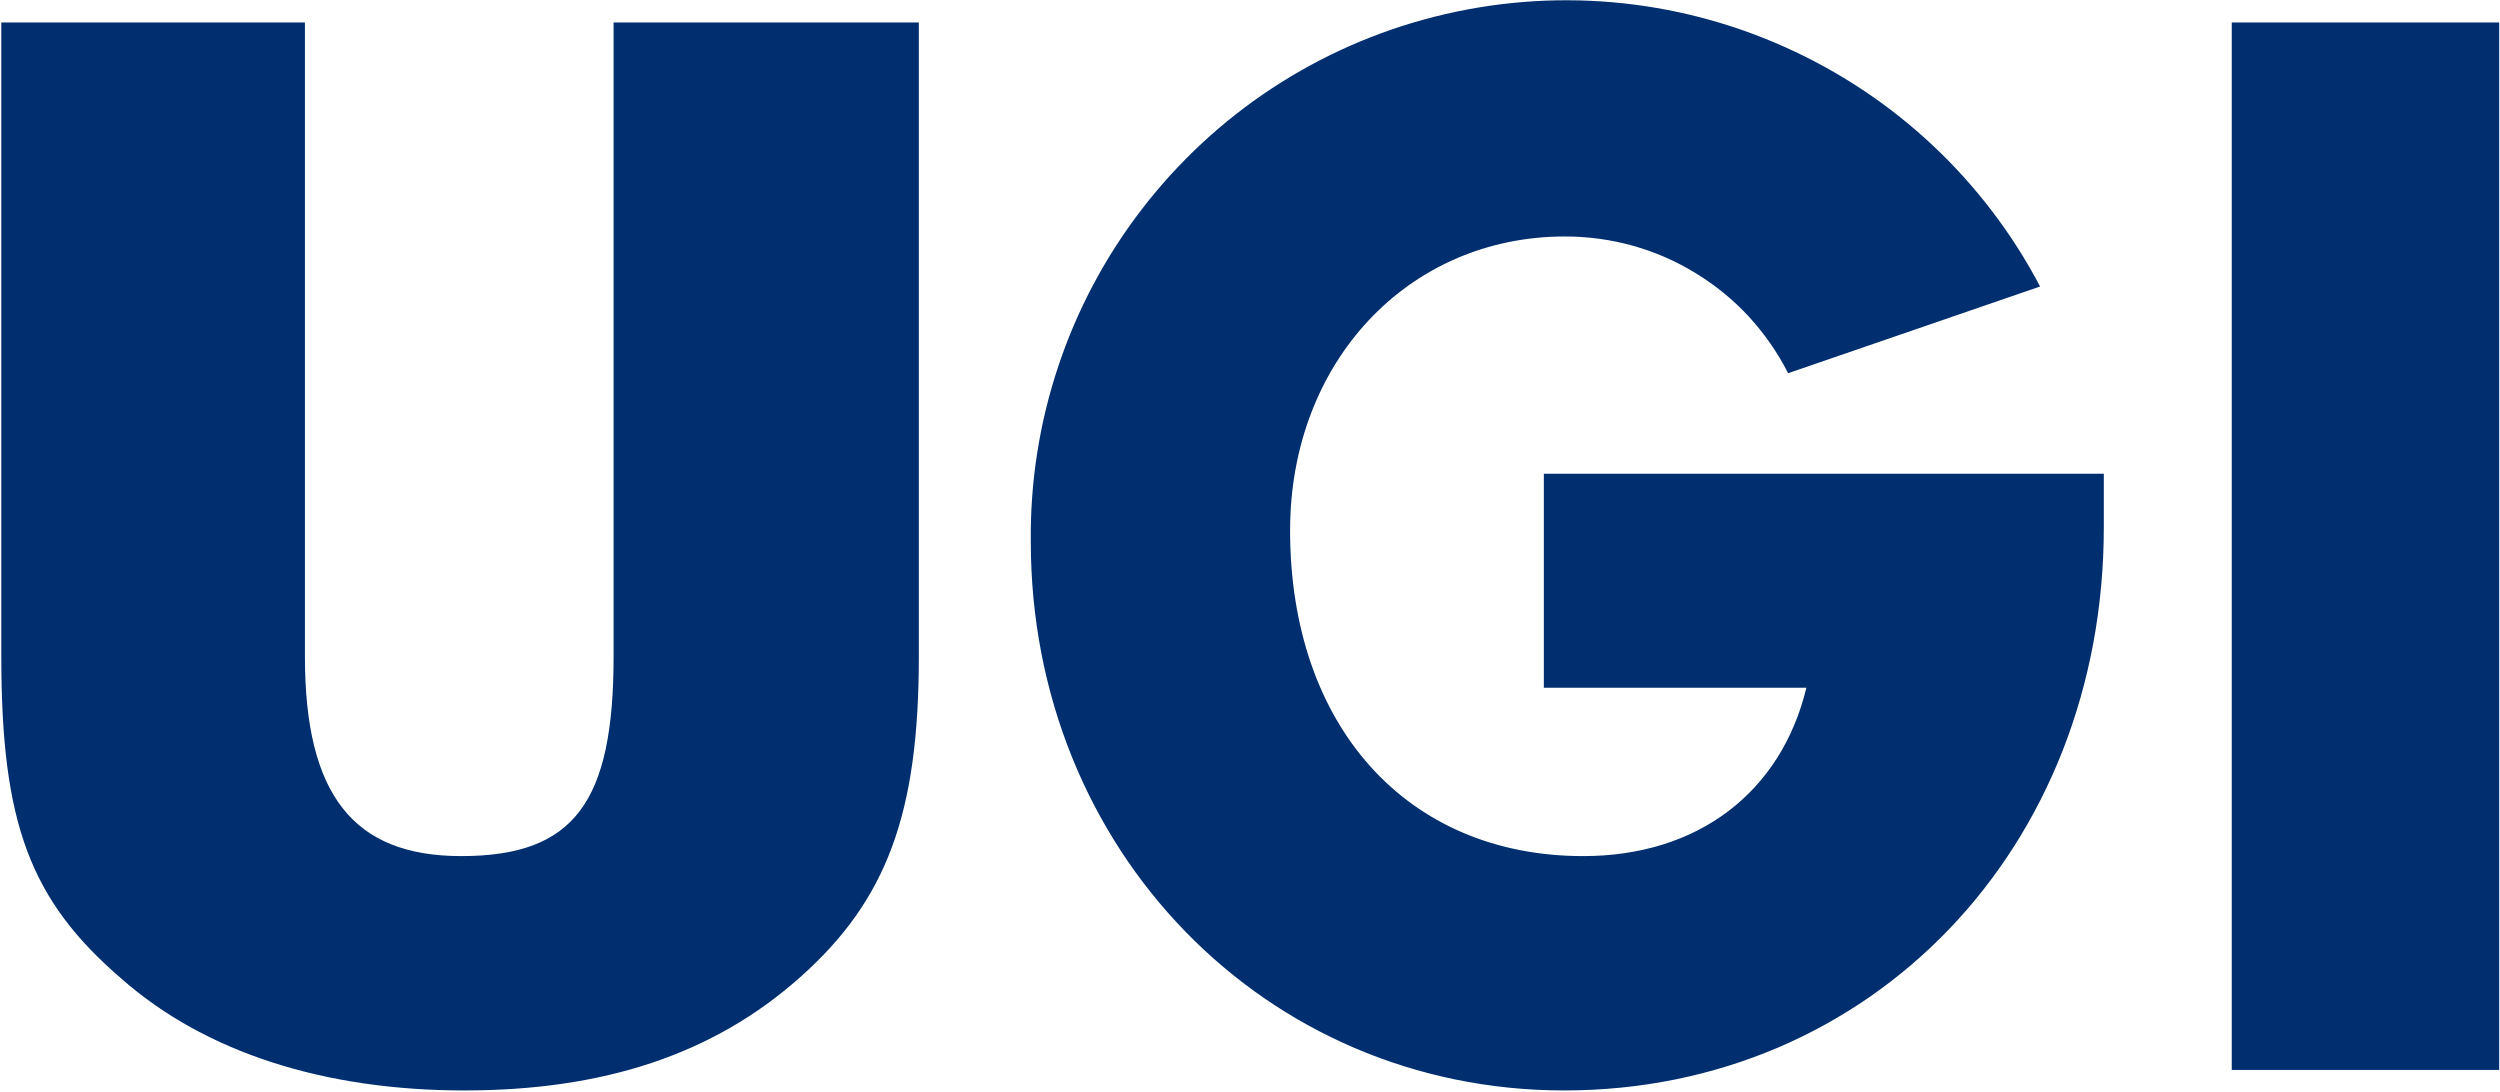 <svg xmlns="http://www.w3.org/2000/svg" version="1.2" viewBox="0 0 1534 670"><path fill="#002e6e" d="M187.1 13.8v389c0 84.9 29.7 122.5 95.9 122.5 69.3 0 93.5-32.9 93.5-122.5v-389h187.3v389c0 96.4-19.6 149.5-72.8 196.8-53.2 47.4-120.6 69.5-206.1 69.5S126.2 646 74.6 600.6C18.4 552.3.8 505.1.8 402.8v-389zM1097.2 229c-6.4-12.6-14.5-24.2-24-34.6-9.6-10.4-20.6-19.4-32.6-26.7-12-7.4-25-13.1-38.6-16.9-13.6-3.8-27.7-5.7-41.8-5.7-96.2 0-168.6 77.1-168.6 180.4 0 119.7 71.4 199.8 179.8 199.8 70.6 0 121.5-39.2 137-103.3H947.3V290.7h343.6v32.8c0 196.9-142.8 345.6-331.1 345.6-183.5 0-327.3-147.7-327.3-336.8-.8-73.7 23.2-145.6 68.2-204C745.6 69.9 809 28.2 880.5 10.2c71.5-18.1 147-11.6 214.3 18.5 67.4 30 122.7 81.8 157 147.1zm272.2-215.2h164.1v642.7h-164.1z"/></svg>